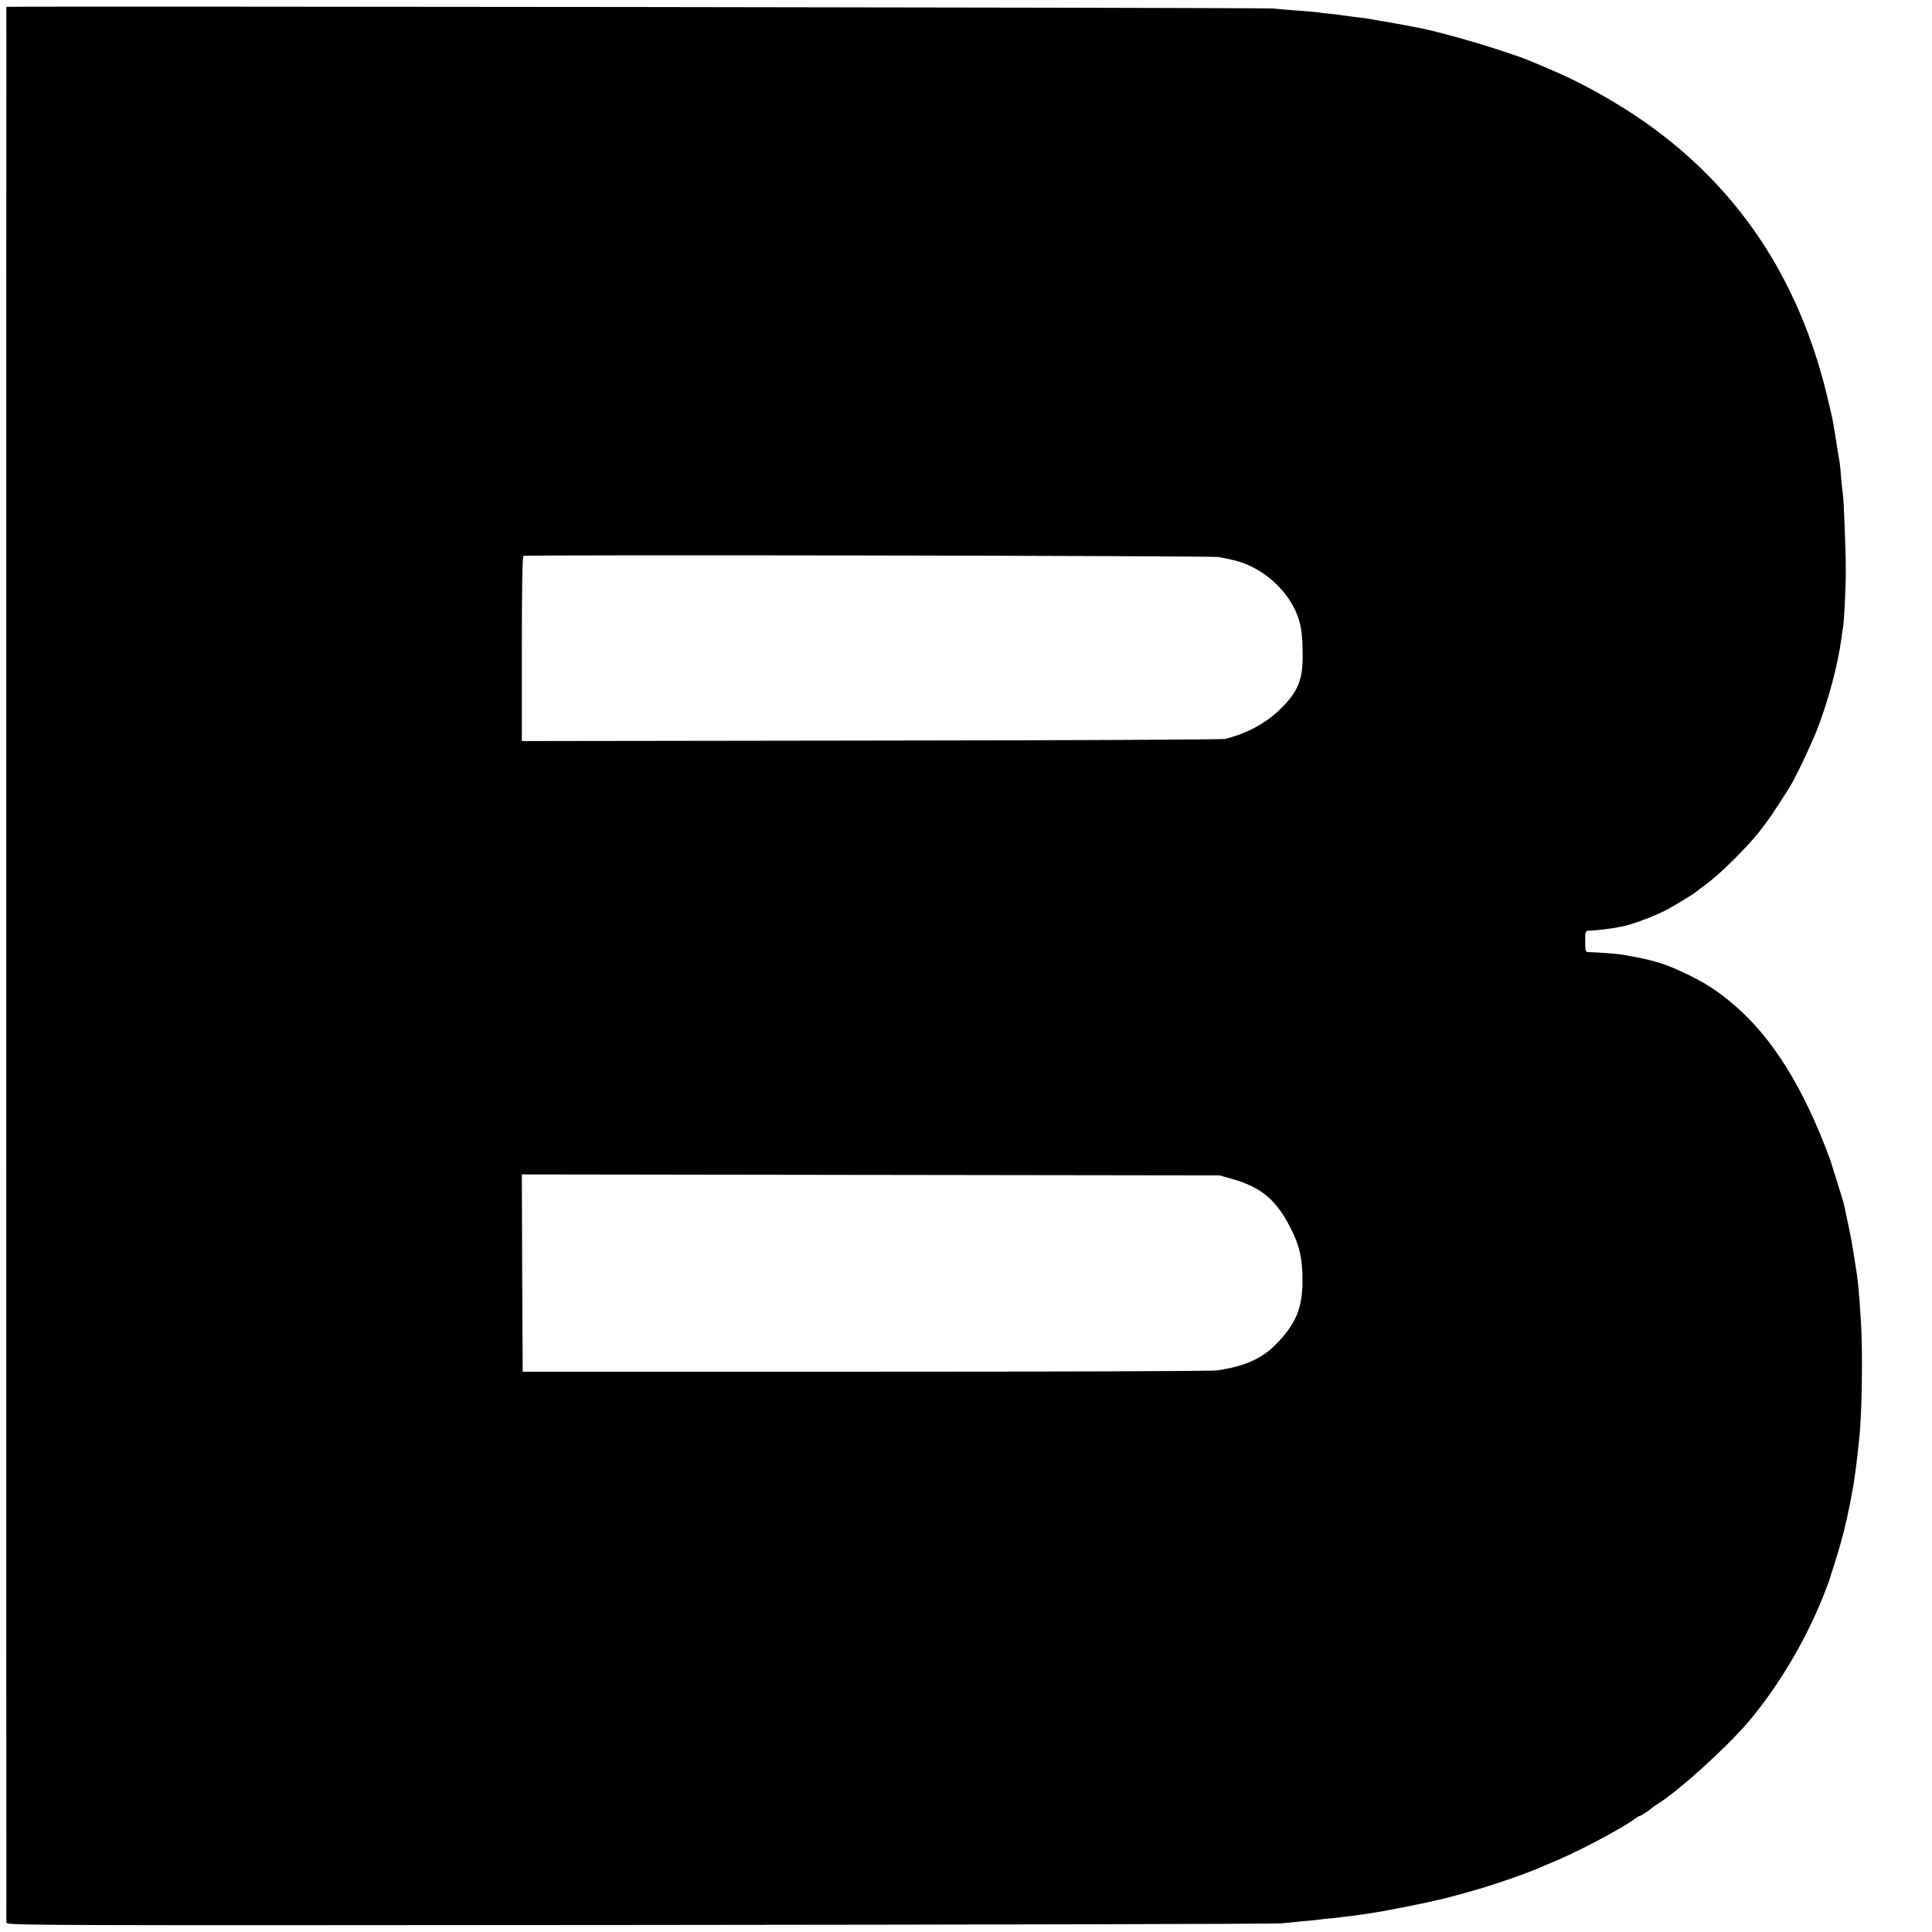 <?xml version="1.0" standalone="no"?>
<!DOCTYPE svg PUBLIC "-//W3C//DTD SVG 20010904//EN"
 "http://www.w3.org/TR/2001/REC-SVG-20010904/DTD/svg10.dtd">
<svg version="1.0" xmlns="http://www.w3.org/2000/svg"
 width="1181pt" height="1181pt" viewBox="0 0 1181 1181"
 preserveAspectRatio="xMidYMid meet">
<g transform="translate(0,1181) scale(0.1,-0.1)"
fill="#000000" stroke="none">
<path d="M39 11768 c-1 -4 -1 -11688 0 -11711 1 -17 171 -17 3874 -14 2129 2
3895 6 3922 10 28 3 82 8 120 12 39 3 88 8 110 11 22 3 60 7 85 9 44 4 176 21
235 31 17 3 41 7 55 9 49 8 186 35 280 55 119 27 113 25 185 45 33 9 74 20 90
25 122 33 332 106 422 145 21 9 47 21 58 25 145 58 414 198 512 267 17 13 34
23 38 23 6 0 65 39 75 50 3 3 19 14 35 24 132 83 424 348 557 506 177 209 344
490 452 760 21 52 39 100 40 105 1 6 19 62 39 125 35 111 64 225 86 340 6 30
13 66 15 79 7 31 24 159 32 231 3 30 7 69 9 85 17 145 22 530 11 710 -13 204
-18 256 -36 365 -5 30 -12 73 -15 95 -3 22 -15 82 -26 135 -11 52 -22 105 -25
118 -2 12 -20 73 -40 135 -43 138 -40 128 -48 152 -158 429 -348 737 -580 937
-92 80 -169 131 -269 181 -153 76 -225 98 -425 132 -28 5 -154 14 -204 15 -15
0 -18 10 -18 65 0 64 0 65 28 66 47 2 130 12 191 24 64 12 200 62 276 102 48
25 175 102 185 113 3 3 32 25 65 49 82 61 247 224 321 319 52 65 88 119 182
267 34 54 134 263 170 356 68 174 126 394 148 554 3 28 8 59 10 69 7 38 17
235 17 346 0 131 -12 437 -18 470 -2 13 -7 55 -10 94 -3 39 -7 82 -9 96 -3 14
-7 43 -11 65 -3 22 -10 65 -15 95 -5 30 -12 71 -15 90 -3 19 -22 100 -41 179
-174 704 -539 1251 -1100 1648 -171 121 -384 241 -563 318 -47 20 -99 42 -115
49 -145 65 -585 196 -746 222 -14 3 -59 11 -100 19 -41 7 -91 16 -110 19 -19
3 -44 8 -55 10 -11 2 -45 7 -76 10 -31 4 -65 8 -75 10 -11 2 -50 7 -87 11 -37
3 -76 8 -85 10 -9 1 -62 6 -117 10 -55 4 -125 10 -155 13 -53 6 -7739 15
-7741 10z m7411 -3363 c25 -5 47 -9 50 -10 3 -1 21 -5 40 -9 157 -36 304 -155
375 -301 37 -78 48 -143 48 -286 -1 -148 -28 -214 -131 -318 -90 -90 -209
-155 -344 -188 -18 -4 -993 -9 -2165 -10 l-2133 -3 0 564 c0 372 3 565 10 568
24 8 4209 1 4250 -7z m83 -3802 c180 -52 270 -128 361 -309 50 -101 68 -180
68 -309 0 -173 -41 -271 -169 -399 -83 -83 -189 -129 -353 -153 -30 -5 -998
-8 -2150 -8 l-2095 0 -3 603 -2 603 2132 -3 2133 -3 78 -22z"/>
</g>
</svg>
